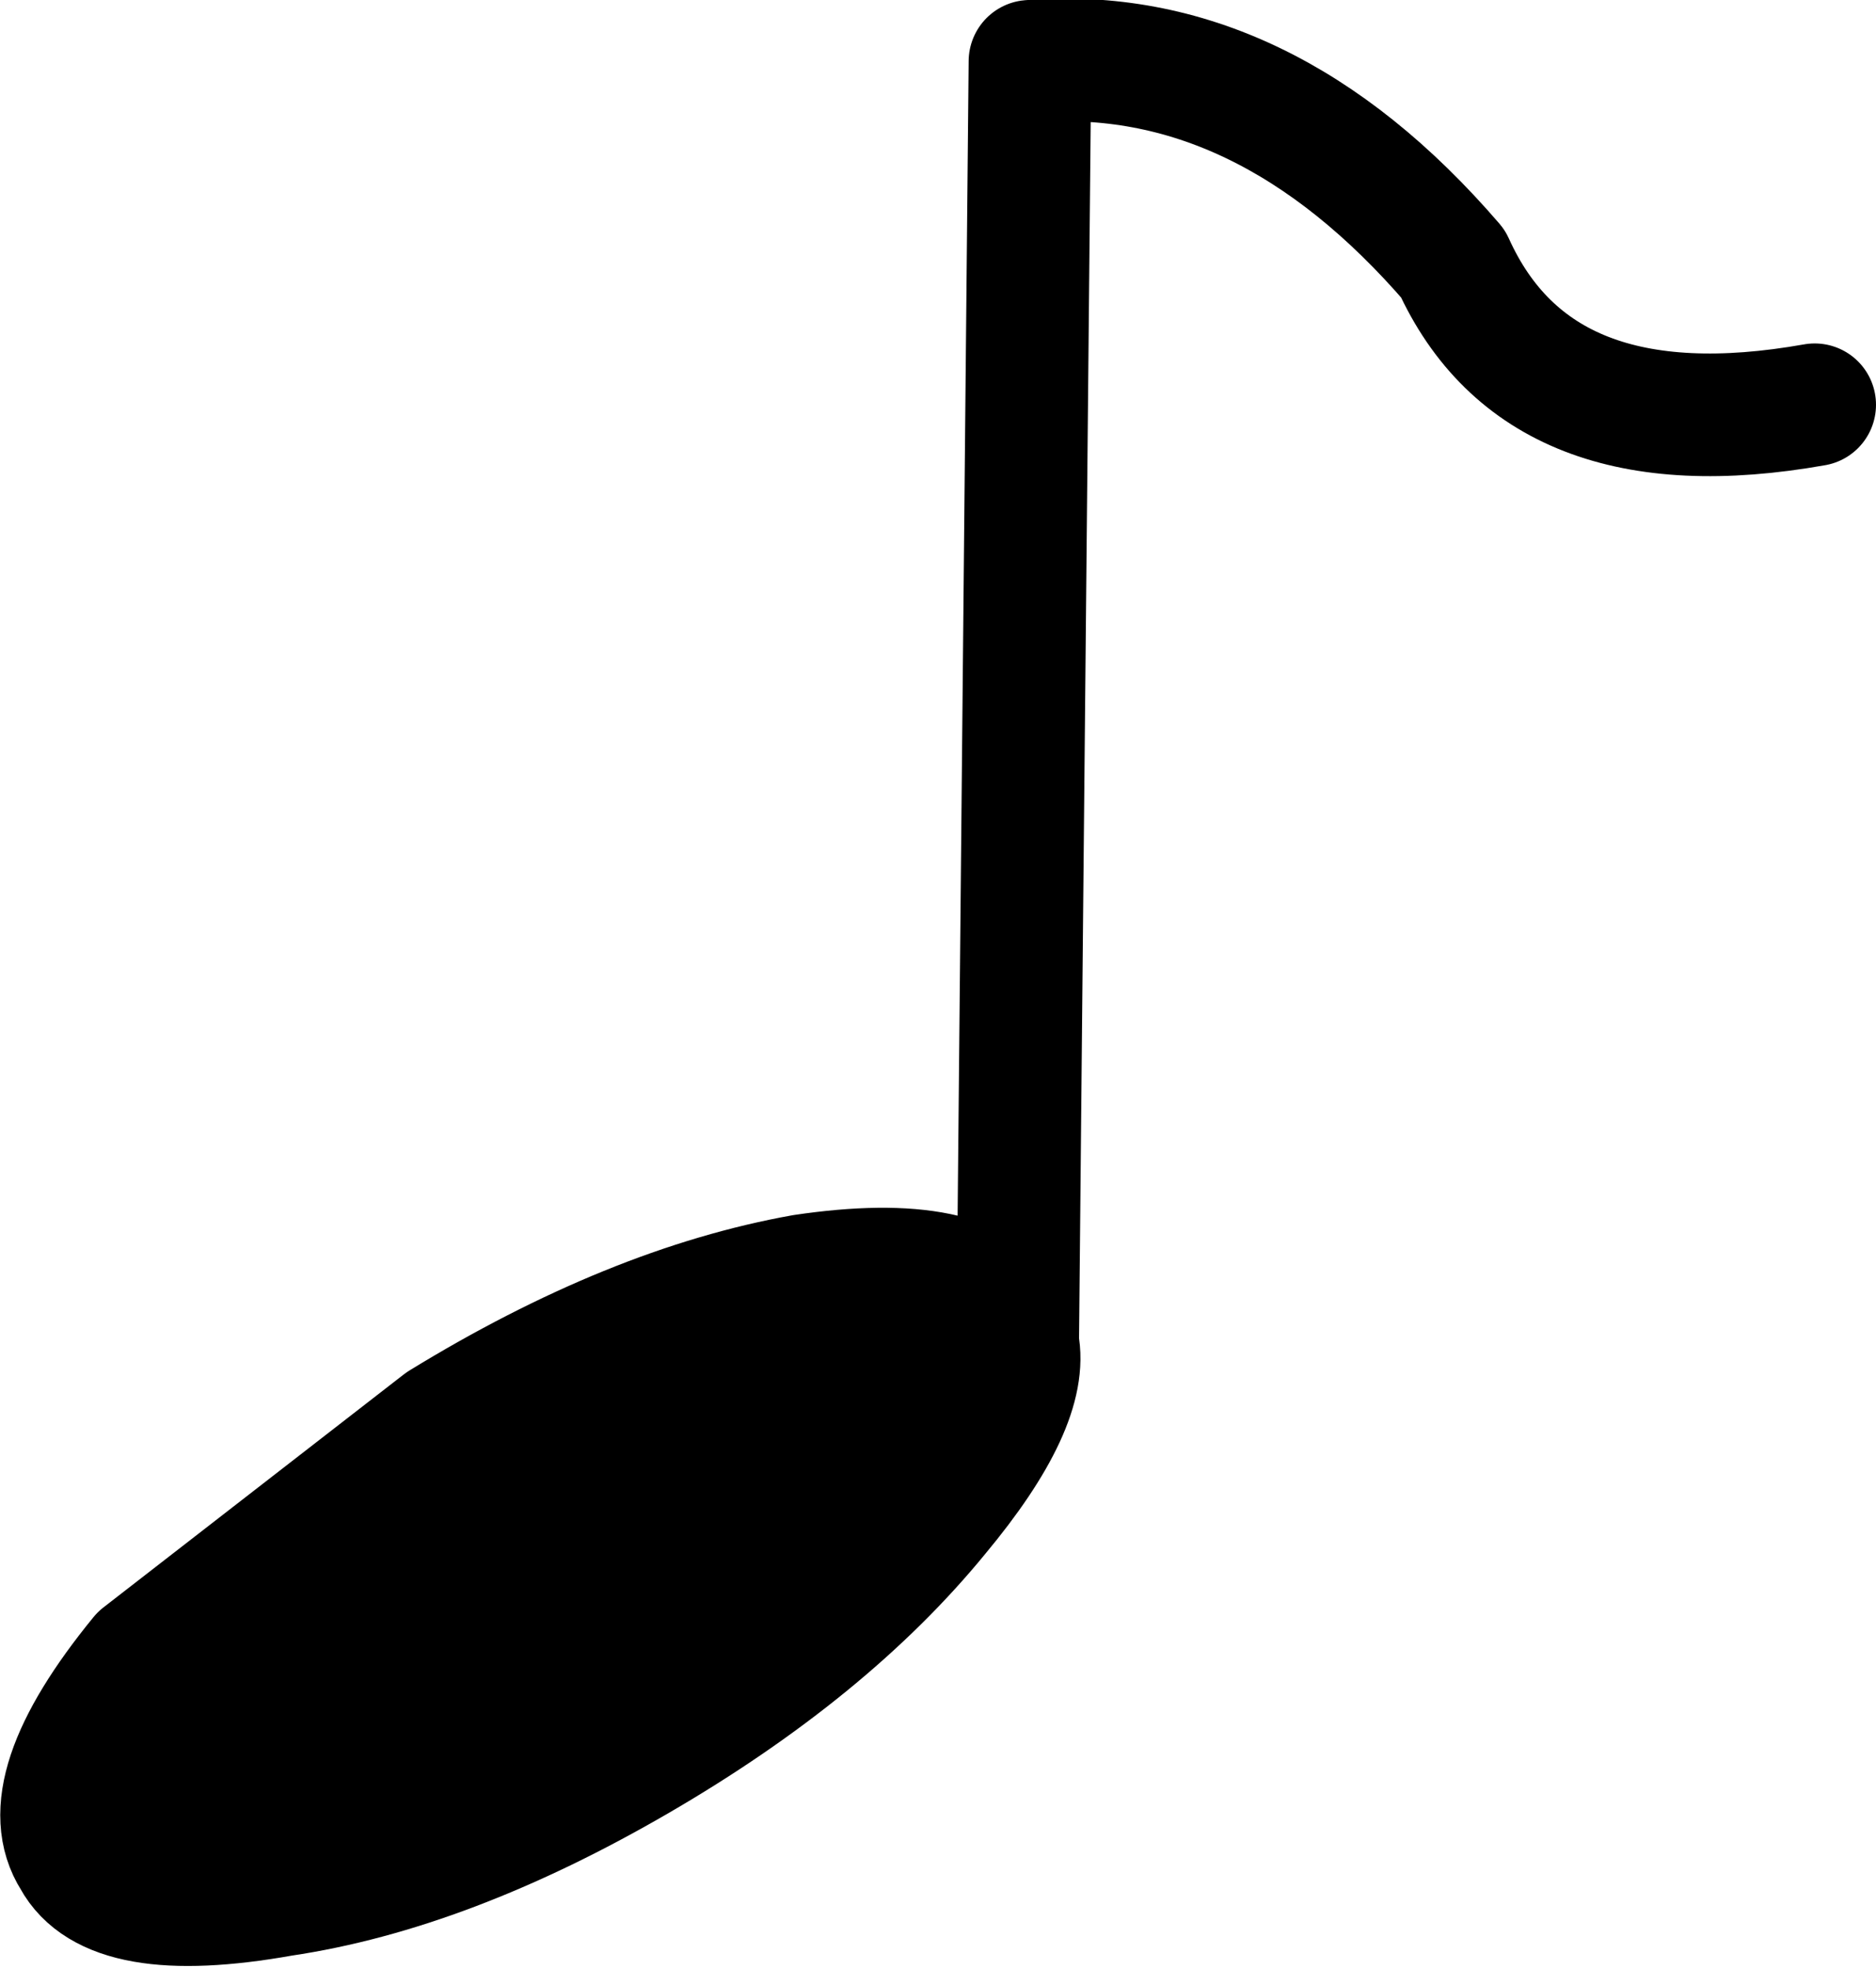 <?xml version="1.0" encoding="UTF-8" standalone="no"?>
<svg xmlns:xlink="http://www.w3.org/1999/xlink" height="16.05px" width="15.3px" xmlns="http://www.w3.org/2000/svg">
  <g transform="matrix(1.0, 0.0, 0.0, 1.0, 7.65, 8.05)">
    <path d="M0.65 2.9 Q0.75 3.4 0.0 4.3 -0.9 5.4 -2.45 6.3 -4.0 7.2 -5.35 7.4 -6.75 7.65 -7.05 7.1 -7.4 6.55 -6.5 5.45 L-4.05 3.55 Q-2.5 2.6 -1.1 2.35 0.25 2.15 0.6 2.7 L0.65 2.9" fill="#000000" fill-rule="evenodd" stroke="none"/>
    <path d="M0.65 2.9 L0.75 -7.55 Q2.65 -7.7 4.2 -5.9 4.9 -4.35 7.15 -4.75 M0.65 2.9 Q0.75 3.4 0.0 4.3 -0.9 5.4 -2.45 6.3 -4.0 7.2 -5.35 7.4 -6.75 7.65 -7.05 7.1 -7.4 6.55 -6.5 5.45 L-4.05 3.55 Q-2.5 2.6 -1.1 2.35 0.25 2.15 0.6 2.7 L0.65 2.9 Z" fill="none" stroke="#000000" stroke-linecap="round" stroke-linejoin="round" stroke-width="1.0"/>
  </g>
</svg>
